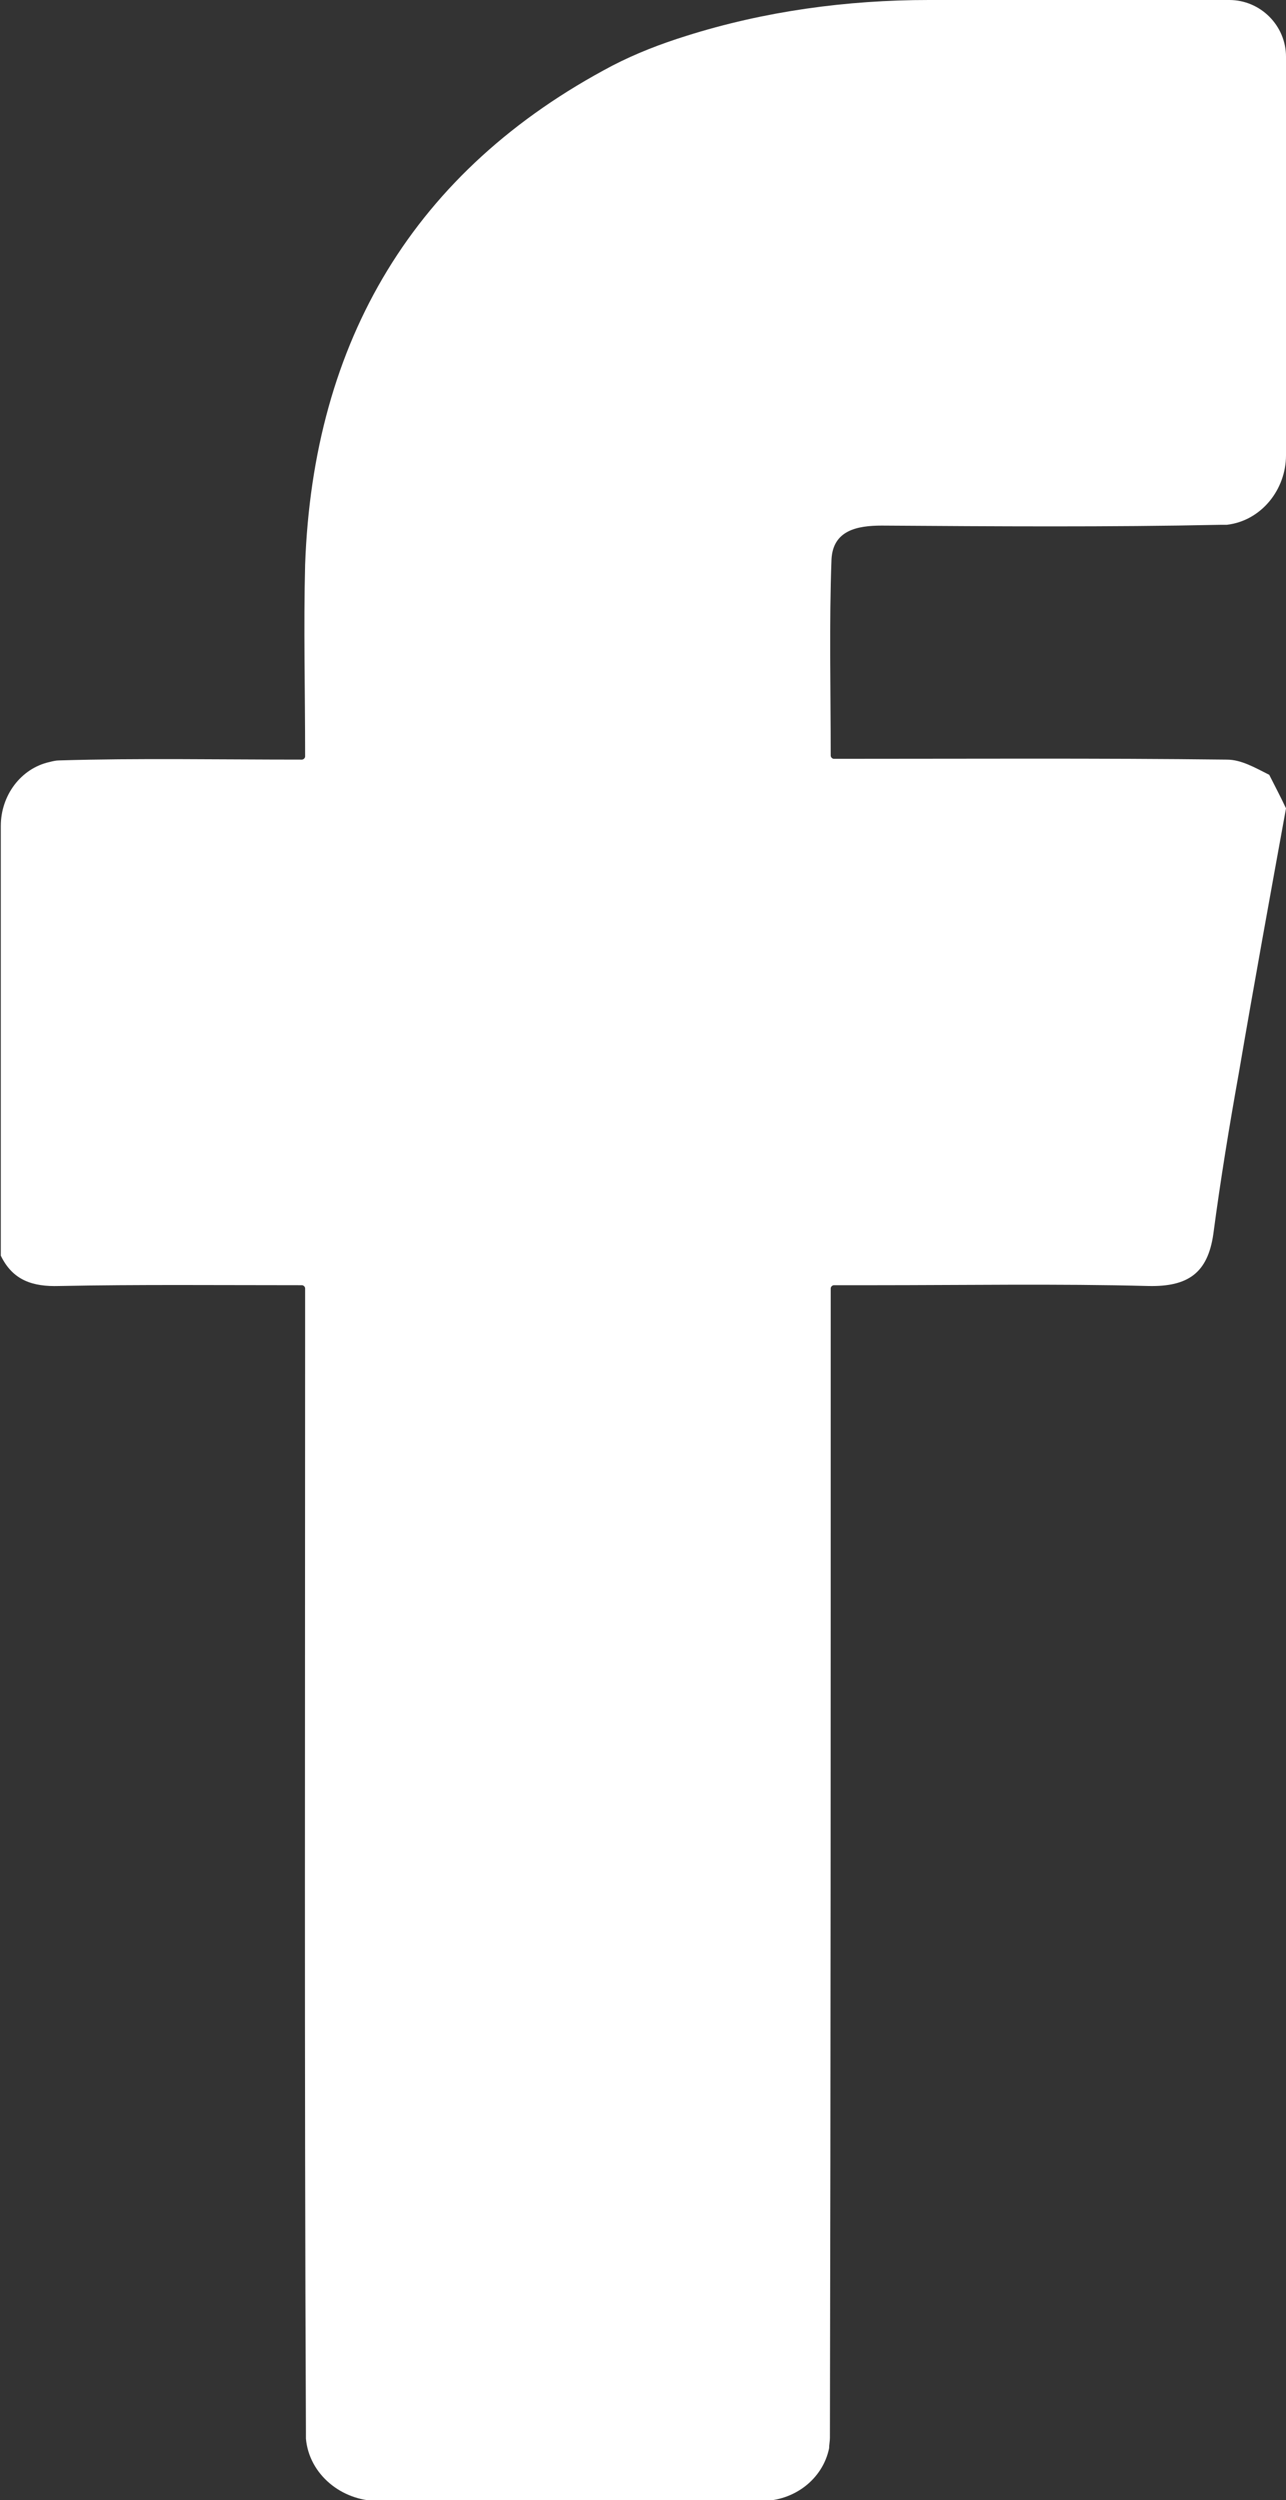 <?xml version="1.0" encoding="utf-8"?>
<!-- Generator: Adobe Illustrator 25.4.0, SVG Export Plug-In . SVG Version: 6.00 Build 0)  -->
<svg version="1.1" id="icons" xmlns="http://www.w3.org/2000/svg" xmlns:xlink="http://www.w3.org/1999/xlink" x="0px" y="0px"
	 viewBox="0 0 161 313" style="enable-background:new 0 0 161 313;" xml:space="preserve">
<rect x="0" y="0" width="161" height="313" fill="#333333" stroke="none"/>
<style type="text/css">
	.st0{fill:#FFFFFF;}
</style>
<path class="st0" d="M161,101.2c-2,11-4,22-5.9,33.1c-1.2,6.7-2.3,13.4-3.2,20.2c-0.7,4.9-3.2,6.6-8.1,6.5
	c-11.5-0.3-23-0.1-34.5-0.1c-1.5,0-3,0-4.9,0c-0.2,0-0.4,0.2-0.4,0.4l0,6c0,46,0,91.9-0.1,137.9c0,0.4-0.1,0.9-0.1,1.3
	c-0.8,3.9-4.4,6.6-8.4,6.6H47.3c-4.5,0-8.6-3.3-9-7.8c0-0.2,0-0.5,0-0.7c-0.2-45.8-0.1-91.5-0.1-137.3c0-1.8,0-3.7,0-6
	c0-0.2-0.2-0.4-0.4-0.4c-10.5,0-20.4-0.1-30.4,0.1c-3.3,0.1-5.8-0.7-7.3-3.8c0-0.1,0-0.1,0-0.2l0-53.6c0-3.8,2.5-7.2,6.1-8
	c0.4-0.1,0.8-0.2,1.2-0.2c10-0.3,20-0.1,30.4-0.1c0.2,0,0.4-0.2,0.4-0.4c0-8.3-0.2-16.2,0-24c1-28,13.6-49.4,38.5-62.5
	c2.9-1.5,6-2.7,9.2-3.7C95.7,1.4,106,0,116.3,0l37.6,0c3.9,0,7.1,3.2,7.1,7.1l0,49.9c0,4.3-3.1,8.2-7.4,8.7c-0.2,0-0.5,0-0.7,0
	c-14.2,0.3-28.3,0.2-42.5,0.1c-3.1,0-6.1,0.6-6.3,4.2c-0.3,8.1-0.1,16.3-0.1,24.6c0,0.2,0.2,0.4,0.4,0.4c16.8,0,33-0.1,49.2,0.1
	c1.8,0,3.5,1,5.3,1.9C159.6,98.4,160.3,99.7,161,101.2z"/>
</svg>
